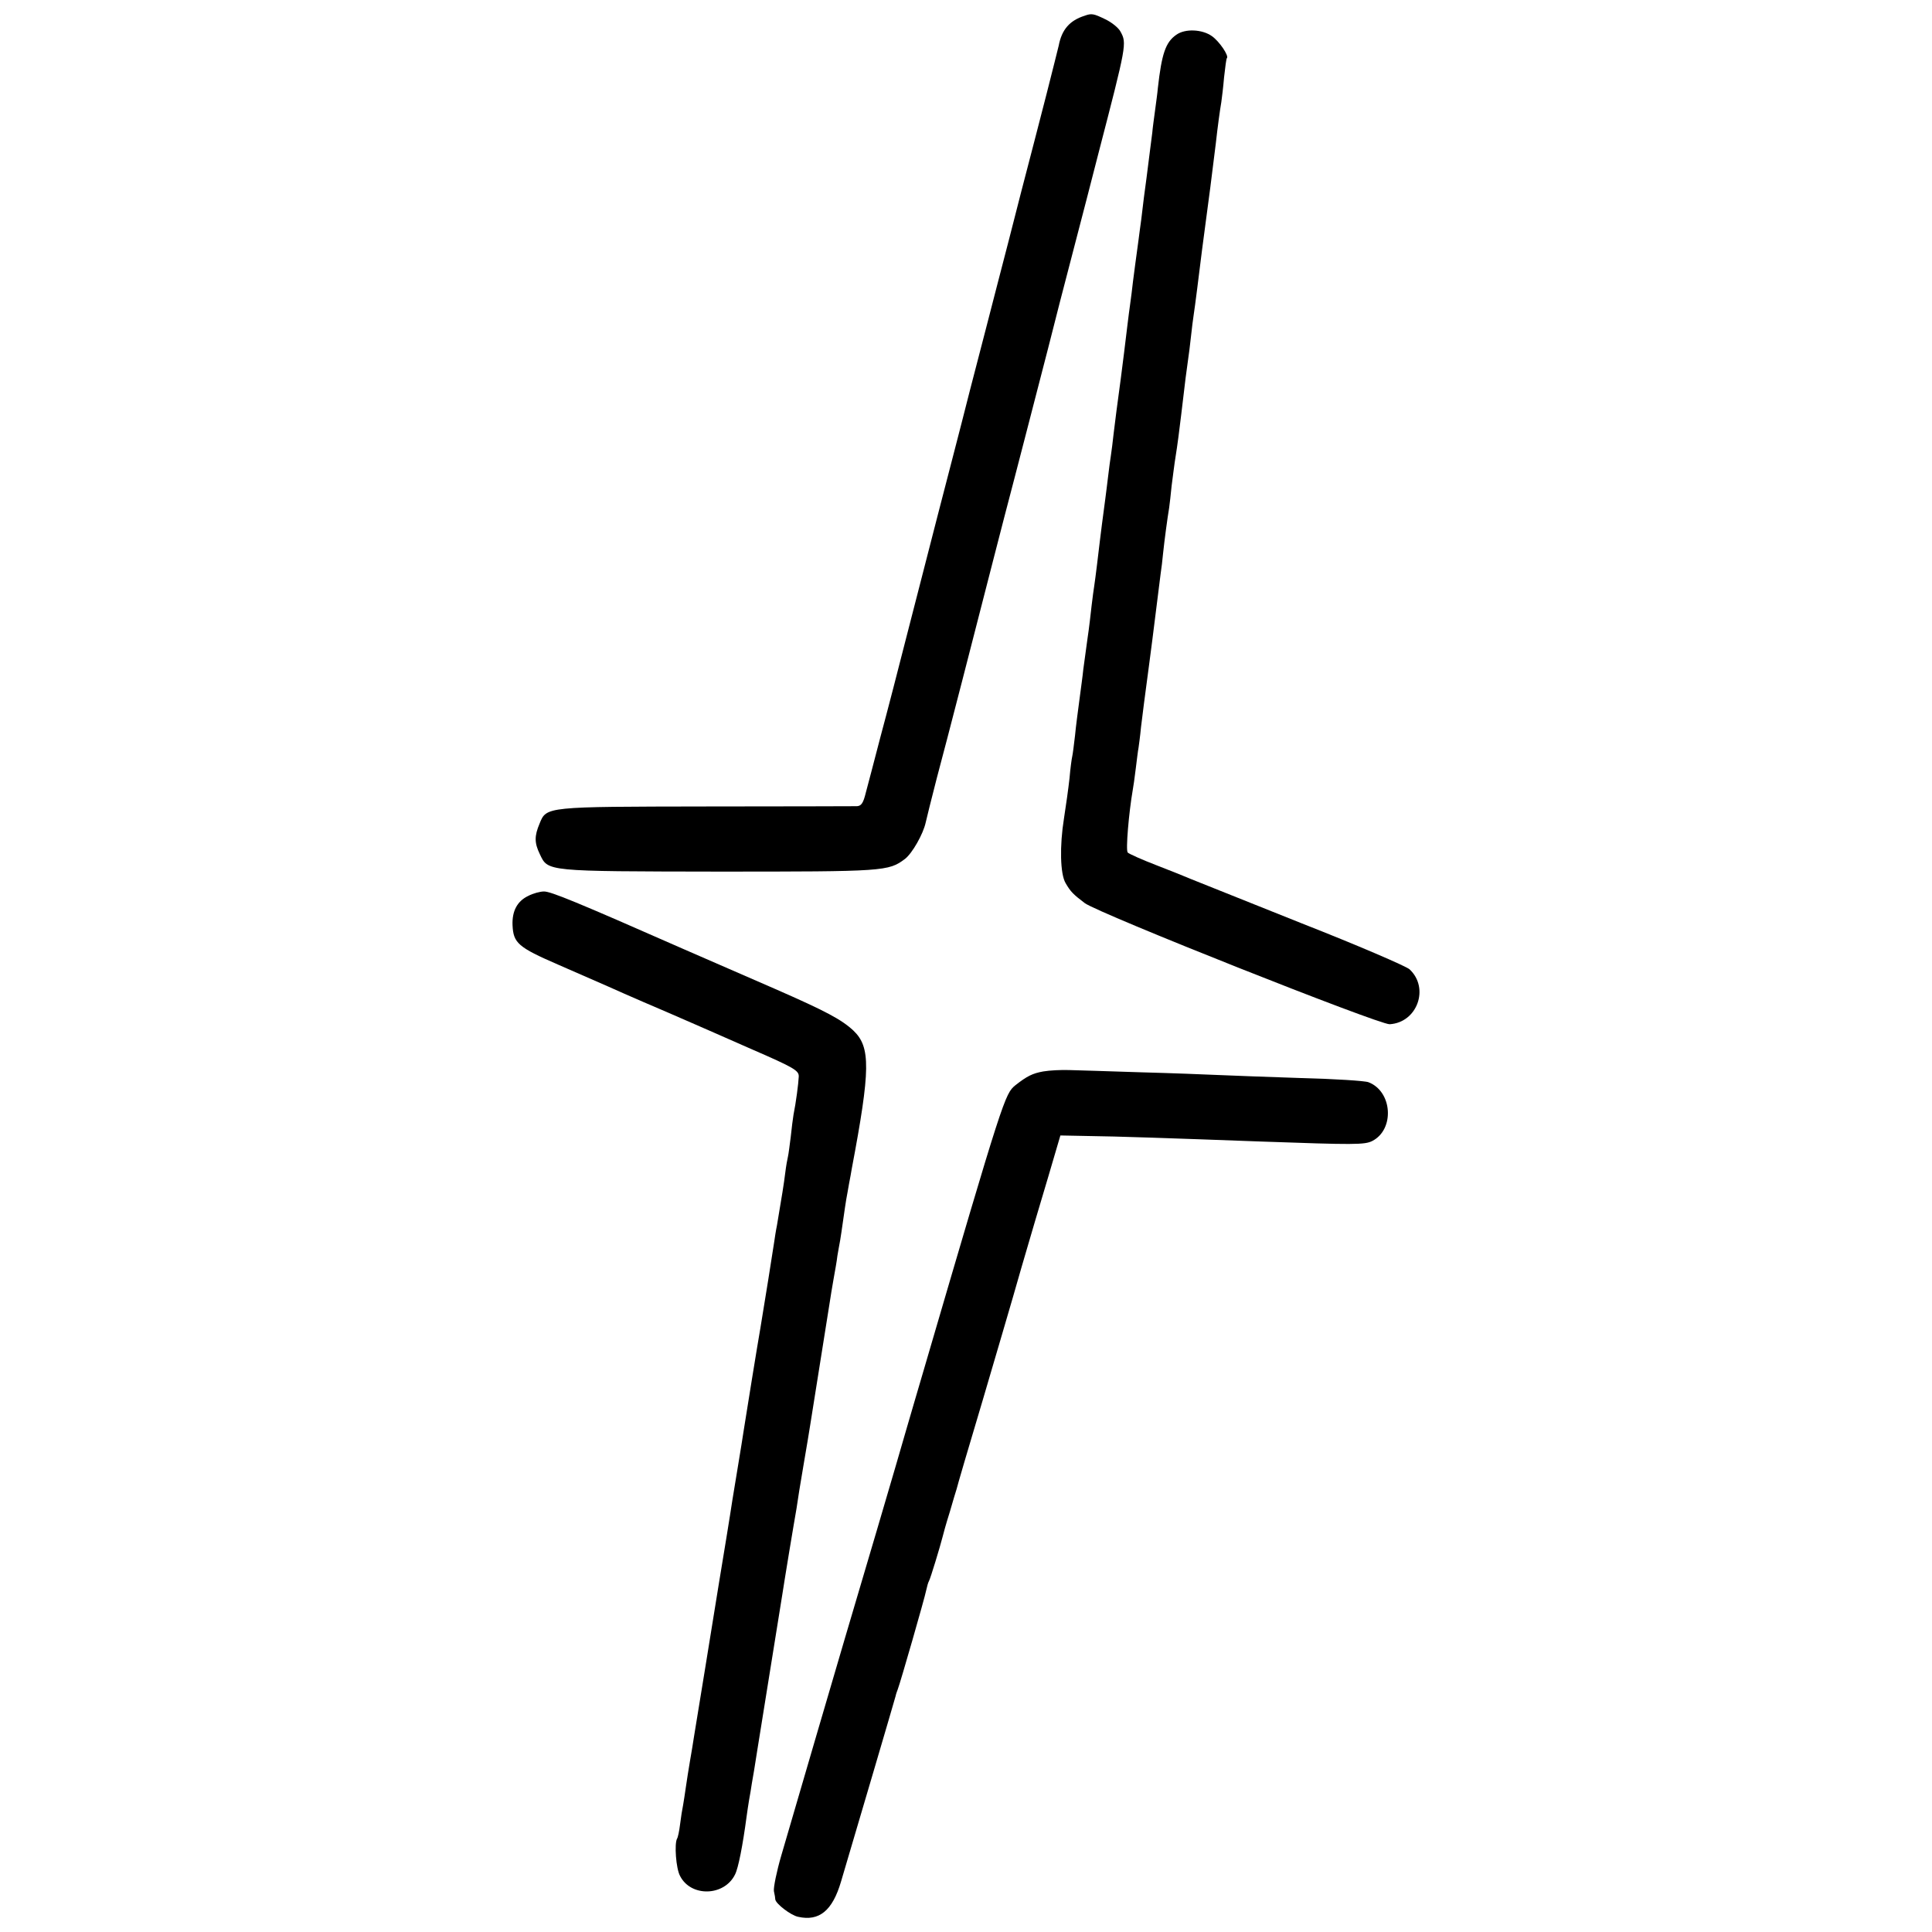 <?xml version="1.0" standalone="no"?>
<!DOCTYPE svg PUBLIC "-//W3C//DTD SVG 20010904//EN"
 "http://www.w3.org/TR/2001/REC-SVG-20010904/DTD/svg10.dtd">
<svg version="1.0" xmlns="http://www.w3.org/2000/svg"
 width="700pt" height="700pt" viewBox="0 0 700 700"
 preserveAspectRatio="xMidYMid meet">
<g transform="translate(0,700) scale(0.1,-0.1)"
fill="#000000" stroke="none">
<path d="M3930 6943 c-54 -17 -83 -50 -94 -108 -3 -11 -22 -90 -44 -175 -22
-85 -63 -245 -92 -355 -28 -110 -66 -258 -85 -330 -18 -71 -64 -247 -101 -390
-36 -143 -89 -345 -116 -450 -27 -104 -75 -293 -108 -420 -32 -126 -77 -300
-100 -385 -22 -85 -46 -176 -53 -202 -9 -37 -16 -48 -32 -49 -11 0 -257 -1
-546 -1 -583 -1 -579 0 -604 -62 -19 -45 -19 -70 1 -111 30 -63 19 -62 649
-63 601 0 614 1 674 46 26 20 66 90 75 132 3 14 21 86 40 160 38 141 139 535
207 800 22 85 55 214 74 285 19 72 54 209 79 305 25 96 64 247 86 335 23 88
52 201 65 250 13 50 47 180 75 290 102 393 103 398 80 440 -7 14 -32 34 -55
45 -43 21 -50 22 -75 13z"/>
<path d="M4262 6874 c-39 -27 -53 -69 -67 -194 -1 -14 -6 -50 -10 -80 -4 -30
-9 -66 -10 -80 -3 -25 -12 -92 -21 -165 -7 -52 -12 -88 -19 -150 -4 -27 -8
-61 -10 -75 -10 -75 -15 -109 -20 -150 -3 -25 -7 -61 -10 -80 -3 -19 -7 -54
-10 -77 -16 -135 -35 -279 -40 -313 -2 -14 -6 -50 -10 -80 -3 -30 -8 -66 -10
-80 -2 -14 -7 -47 -10 -75 -3 -27 -8 -63 -10 -80 -10 -72 -17 -132 -20 -155
-5 -43 -16 -134 -20 -160 -2 -14 -7 -47 -10 -75 -3 -27 -9 -81 -15 -120 -5
-38 -12 -88 -15 -110 -2 -22 -9 -71 -14 -110 -5 -38 -13 -97 -16 -130 -4 -33
-8 -67 -10 -75 -2 -8 -7 -44 -10 -80 -4 -36 -13 -101 -20 -145 -16 -99 -14
-202 6 -235 18 -31 27 -40 69 -72 49 -37 1067 -441 1105 -439 100 6 145 131
72 199 -12 11 -188 87 -392 167 -203 81 -383 153 -400 160 -16 7 -73 30 -125
50 -52 20 -99 41 -104 46 -8 7 4 145 18 226 2 10 7 45 11 78 4 32 8 66 10 75
1 8 6 42 9 75 9 70 13 107 20 156 3 20 12 92 21 160 23 185 25 201 30 239 3
19 7 53 9 75 5 48 16 130 22 165 2 14 6 50 9 80 4 30 10 80 15 110 5 30 14 98
20 150 13 113 20 166 25 200 2 14 7 50 10 80 3 30 8 66 10 80 4 24 20 152 30
233 11 81 15 116 30 227 8 63 17 135 20 160 7 63 15 121 20 150 2 14 7 54 10
90 4 36 8 67 10 69 9 8 -27 61 -54 80 -35 25 -97 28 -129 5z"/>
<path d="M1914 3754 c-40 -19 -59 -55 -57 -106 3 -65 20 -80 165 -143 73 -32
156 -68 183 -80 28 -13 84 -37 125 -55 70 -30 112 -48 185 -80 17 -7 109 -48
205 -90 159 -69 175 -79 174 -101 -1 -24 -10 -94 -19 -138 -2 -13 -7 -49 -10
-80 -4 -31 -8 -63 -10 -71 -2 -8 -7 -35 -10 -60 -5 -41 -12 -83 -30 -190 -4
-19 -8 -46 -10 -60 -3 -22 -38 -241 -50 -312 -9 -50 -53 -323 -60 -368 -2 -14
-13 -83 -25 -155 -12 -71 -23 -141 -25 -155 -2 -14 -20 -124 -40 -245 -30
-186 -72 -445 -91 -560 -2 -16 -9 -55 -14 -85 -5 -30 -12 -73 -15 -95 -3 -23
-8 -52 -10 -65 -3 -14 -8 -45 -11 -70 -3 -25 -8 -48 -11 -52 -10 -18 -4 -108
11 -135 39 -77 160 -74 199 5 12 23 28 105 42 210 2 15 6 42 9 60 3 17 8 44
10 60 3 15 12 70 20 122 17 105 81 505 90 560 3 19 14 89 25 155 11 66 23 138
27 160 3 22 14 92 25 155 11 63 22 131 25 150 3 19 19 118 35 220 16 102 32
201 35 220 3 19 9 58 14 85 5 28 12 66 14 85 3 19 8 44 10 56 2 12 7 45 11 74
4 29 9 62 11 74 2 12 7 37 10 56 4 19 8 44 10 55 68 360 69 441 6 501 -43 40
-99 70 -284 151 -95 41 -245 107 -333 145 -386 170 -479 208 -504 208 -14 0
-40 -7 -57 -16z"/>
<path d="M3780 3118 c-39 -7 -59 -17 -101 -50 -38 -31 -43 -44 -331 -1028 -22
-74 -50 -171 -63 -215 -23 -82 -190 -648 -225 -765 -22 -75 -183 -623 -229
-782 -17 -58 -29 -117 -27 -130 3 -13 5 -26 5 -30 2 -16 57 -58 83 -63 76 -17
124 22 155 127 49 165 196 664 198 673 1 6 5 17 8 25 9 23 98 332 103 359 3
14 7 28 10 33 5 8 41 127 49 159 2 9 13 49 26 90 12 41 23 79 25 84 1 6 43
150 94 320 50 171 100 339 110 375 10 36 46 160 80 275 35 116 69 233 77 260
l15 51 102 -2 c97 -1 301 -8 626 -20 338 -12 374 -12 402 2 82 42 73 180 -14
213 -13 5 -123 12 -243 15 -121 4 -256 9 -300 11 -44 2 -172 7 -285 10 -113 4
-228 7 -256 8 -29 1 -71 -1 -94 -5z"/>
</g>
</svg>
